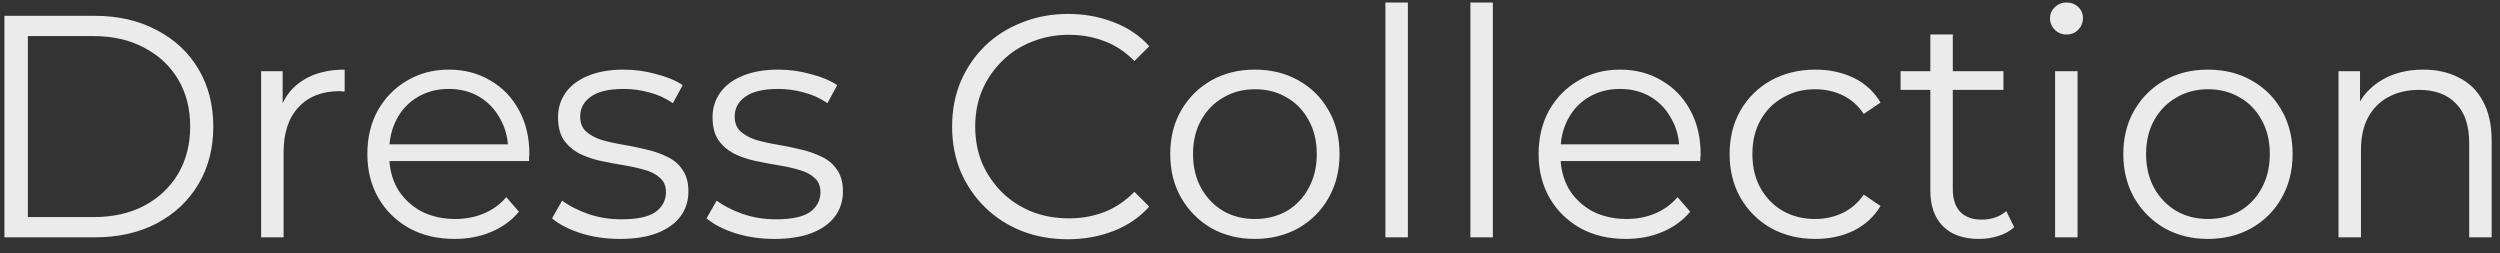 <?xml version="1.0" encoding="UTF-8"?> <svg xmlns="http://www.w3.org/2000/svg" width="158" height="16" viewBox="0 0 158 16" fill="none"><rect x="0" y="0" width="158" height="16" fill="#333333" stroke="none"/><path d="M0.28 15V1H5.98C7.473 1 8.78 1.3 9.9 1.9C11.033 2.487 11.913 3.307 12.54 4.36C13.167 5.413 13.48 6.627 13.48 8C13.48 9.373 13.167 10.587 12.54 11.64C11.913 12.693 11.033 13.52 9.9 14.12C8.78 14.707 7.473 15 5.98 15H0.28ZM1.76 13.72H5.9C7.14 13.72 8.213 13.48 9.12 13C10.04 12.507 10.753 11.833 11.26 10.98C11.767 10.113 12.02 9.12 12.02 8C12.02 6.867 11.767 5.873 11.26 5.02C10.753 4.167 10.04 3.5 9.12 3.02C8.213 2.527 7.14 2.28 5.9 2.28H1.76V13.72ZM16.503 15V4.5H17.863V7.36L17.723 6.86C18.017 6.06 18.51 5.453 19.203 5.04C19.897 4.613 20.757 4.4 21.783 4.4V5.78C21.73 5.78 21.677 5.78 21.623 5.78C21.57 5.767 21.517 5.76 21.463 5.76C20.357 5.76 19.49 6.1 18.863 6.78C18.237 7.447 17.923 8.4 17.923 9.64V15H16.503ZM28.737 15.1C27.643 15.1 26.683 14.873 25.857 14.42C25.03 13.953 24.384 13.32 23.917 12.52C23.45 11.707 23.217 10.78 23.217 9.74C23.217 8.7 23.437 7.78 23.877 6.98C24.33 6.18 24.944 5.553 25.717 5.1C26.503 4.633 27.384 4.4 28.357 4.4C29.343 4.4 30.217 4.627 30.977 5.08C31.75 5.52 32.357 6.147 32.797 6.96C33.237 7.76 33.457 8.687 33.457 9.74C33.457 9.807 33.45 9.88 33.437 9.96C33.437 10.027 33.437 10.1 33.437 10.18H24.297V9.12H32.677L32.117 9.54C32.117 8.78 31.95 8.107 31.617 7.52C31.297 6.92 30.857 6.453 30.297 6.12C29.737 5.787 29.09 5.62 28.357 5.62C27.637 5.62 26.99 5.787 26.417 6.12C25.843 6.453 25.397 6.92 25.077 7.52C24.757 8.12 24.597 8.807 24.597 9.58V9.8C24.597 10.6 24.77 11.307 25.117 11.92C25.477 12.52 25.97 12.993 26.597 13.34C27.237 13.673 27.963 13.84 28.777 13.84C29.417 13.84 30.01 13.727 30.557 13.5C31.117 13.273 31.597 12.927 31.997 12.46L32.797 13.38C32.33 13.94 31.744 14.367 31.037 14.66C30.343 14.953 29.577 15.1 28.737 15.1ZM39.167 15.1C38.3 15.1 37.48 14.98 36.707 14.74C35.934 14.487 35.327 14.173 34.887 13.8L35.527 12.68C35.954 13 36.501 13.28 37.167 13.52C37.834 13.747 38.534 13.86 39.267 13.86C40.267 13.86 40.987 13.707 41.427 13.4C41.867 13.08 42.087 12.66 42.087 12.14C42.087 11.753 41.961 11.453 41.707 11.24C41.467 11.013 41.147 10.847 40.747 10.74C40.347 10.62 39.901 10.52 39.407 10.44C38.914 10.36 38.42 10.267 37.927 10.16C37.447 10.053 37.007 9.9 36.607 9.7C36.207 9.487 35.88 9.2 35.627 8.84C35.387 8.48 35.267 8 35.267 7.4C35.267 6.827 35.427 6.313 35.747 5.86C36.067 5.407 36.534 5.053 37.147 4.8C37.774 4.533 38.534 4.4 39.427 4.4C40.107 4.4 40.787 4.493 41.467 4.68C42.147 4.853 42.707 5.087 43.147 5.38L42.527 6.52C42.06 6.2 41.56 5.973 41.027 5.84C40.494 5.693 39.961 5.62 39.427 5.62C38.48 5.62 37.781 5.787 37.327 6.12C36.887 6.44 36.667 6.853 36.667 7.36C36.667 7.76 36.787 8.073 37.027 8.3C37.281 8.527 37.607 8.707 38.007 8.84C38.42 8.96 38.867 9.06 39.347 9.14C39.84 9.22 40.327 9.32 40.807 9.44C41.3 9.547 41.747 9.7 42.147 9.9C42.56 10.087 42.887 10.36 43.127 10.72C43.38 11.067 43.507 11.527 43.507 12.1C43.507 12.713 43.334 13.247 42.987 13.7C42.654 14.14 42.16 14.487 41.507 14.74C40.867 14.98 40.087 15.1 39.167 15.1ZM48.933 15.1C48.066 15.1 47.246 14.98 46.473 14.74C45.7 14.487 45.093 14.173 44.653 13.8L45.293 12.68C45.719 13 46.266 13.28 46.933 13.52C47.599 13.747 48.3 13.86 49.033 13.86C50.033 13.86 50.753 13.707 51.193 13.4C51.633 13.08 51.853 12.66 51.853 12.14C51.853 11.753 51.726 11.453 51.473 11.24C51.233 11.013 50.913 10.847 50.513 10.74C50.113 10.62 49.666 10.52 49.173 10.44C48.679 10.36 48.186 10.267 47.693 10.16C47.213 10.053 46.773 9.9 46.373 9.7C45.973 9.487 45.646 9.2 45.393 8.84C45.153 8.48 45.033 8 45.033 7.4C45.033 6.827 45.193 6.313 45.513 5.86C45.833 5.407 46.3 5.053 46.913 4.8C47.539 4.533 48.3 4.4 49.193 4.4C49.873 4.4 50.553 4.493 51.233 4.68C51.913 4.853 52.473 5.087 52.913 5.38L52.293 6.52C51.826 6.2 51.326 5.973 50.793 5.84C50.26 5.693 49.726 5.62 49.193 5.62C48.246 5.62 47.546 5.787 47.093 6.12C46.653 6.44 46.433 6.853 46.433 7.36C46.433 7.76 46.553 8.073 46.793 8.3C47.046 8.527 47.373 8.707 47.773 8.84C48.186 8.96 48.633 9.06 49.113 9.14C49.606 9.22 50.093 9.32 50.573 9.44C51.066 9.547 51.513 9.7 51.913 9.9C52.326 10.087 52.653 10.36 52.893 10.72C53.146 11.067 53.273 11.527 53.273 12.1C53.273 12.713 53.099 13.247 52.753 13.7C52.419 14.14 51.926 14.487 51.273 14.74C50.633 14.98 49.853 15.1 48.933 15.1ZM67.493 15.12C66.439 15.12 65.466 14.947 64.573 14.6C63.679 14.24 62.906 13.74 62.253 13.1C61.599 12.46 61.086 11.707 60.713 10.84C60.353 9.973 60.173 9.027 60.173 8C60.173 6.973 60.353 6.027 60.713 5.16C61.086 4.293 61.599 3.54 62.253 2.9C62.919 2.26 63.7 1.767 64.593 1.42C65.486 1.06 66.46 0.88 67.513 0.88C68.526 0.88 69.48 1.053 70.373 1.4C71.266 1.733 72.019 2.24 72.633 2.92L71.693 3.86C71.12 3.273 70.486 2.853 69.793 2.6C69.1 2.333 68.353 2.2 67.553 2.2C66.713 2.2 65.933 2.347 65.213 2.64C64.493 2.92 63.866 3.327 63.333 3.86C62.8 4.38 62.38 4.993 62.073 5.7C61.779 6.393 61.633 7.16 61.633 8C61.633 8.84 61.779 9.613 62.073 10.32C62.38 11.013 62.8 11.627 63.333 12.16C63.866 12.68 64.493 13.087 65.213 13.38C65.933 13.66 66.713 13.8 67.553 13.8C68.353 13.8 69.1 13.667 69.793 13.4C70.486 13.133 71.12 12.707 71.693 12.12L72.633 13.06C72.019 13.74 71.266 14.253 70.373 14.6C69.48 14.947 68.519 15.12 67.493 15.12ZM79.299 15.1C78.286 15.1 77.372 14.873 76.559 14.42C75.759 13.953 75.126 13.32 74.659 12.52C74.192 11.707 73.959 10.78 73.959 9.74C73.959 8.687 74.192 7.76 74.659 6.96C75.126 6.16 75.759 5.533 76.559 5.08C77.359 4.627 78.272 4.4 79.299 4.4C80.339 4.4 81.259 4.627 82.059 5.08C82.872 5.533 83.506 6.16 83.959 6.96C84.426 7.76 84.659 8.687 84.659 9.74C84.659 10.78 84.426 11.707 83.959 12.52C83.506 13.32 82.872 13.953 82.059 14.42C81.246 14.873 80.326 15.1 79.299 15.1ZM79.299 13.84C80.059 13.84 80.732 13.673 81.319 13.34C81.906 12.993 82.366 12.513 82.699 11.9C83.046 11.273 83.219 10.553 83.219 9.74C83.219 8.913 83.046 8.193 82.699 7.58C82.366 6.967 81.906 6.493 81.319 6.16C80.732 5.813 80.066 5.64 79.319 5.64C78.572 5.64 77.906 5.813 77.319 6.16C76.732 6.493 76.266 6.967 75.919 7.58C75.572 8.193 75.399 8.913 75.399 9.74C75.399 10.553 75.572 11.273 75.919 11.9C76.266 12.513 76.732 12.993 77.319 13.34C77.906 13.673 78.566 13.84 79.299 13.84ZM87.558 15V0.16H88.978V15H87.558ZM92.929 15V0.16H94.349V15H92.929ZM102.76 15.1C101.667 15.1 100.707 14.873 99.88 14.42C99.054 13.953 98.407 13.32 97.94 12.52C97.474 11.707 97.24 10.78 97.24 9.74C97.24 8.7 97.46 7.78 97.9 6.98C98.354 6.18 98.967 5.553 99.74 5.1C100.527 4.633 101.407 4.4 102.38 4.4C103.367 4.4 104.24 4.627 105 5.08C105.774 5.52 106.38 6.147 106.82 6.96C107.26 7.76 107.48 8.687 107.48 9.74C107.48 9.807 107.474 9.88 107.46 9.96C107.46 10.027 107.46 10.1 107.46 10.18H98.32V9.12H106.7L106.14 9.54C106.14 8.78 105.974 8.107 105.64 7.52C105.32 6.92 104.88 6.453 104.32 6.12C103.76 5.787 103.114 5.62 102.38 5.62C101.66 5.62 101.014 5.787 100.44 6.12C99.867 6.453 99.42 6.92 99.1 7.52C98.78 8.12 98.62 8.807 98.62 9.58V9.8C98.62 10.6 98.794 11.307 99.14 11.92C99.5 12.52 99.994 12.993 100.62 13.34C101.26 13.673 101.987 13.84 102.8 13.84C103.44 13.84 104.034 13.727 104.58 13.5C105.14 13.273 105.62 12.927 106.02 12.46L106.82 13.38C106.354 13.94 105.767 14.367 105.06 14.66C104.367 14.953 103.6 15.1 102.76 15.1ZM114.731 15.1C113.691 15.1 112.757 14.873 111.931 14.42C111.117 13.953 110.477 13.32 110.011 12.52C109.544 11.707 109.311 10.78 109.311 9.74C109.311 8.687 109.544 7.76 110.011 6.96C110.477 6.16 111.117 5.533 111.931 5.08C112.757 4.627 113.691 4.4 114.731 4.4C115.624 4.4 116.431 4.573 117.151 4.92C117.871 5.267 118.437 5.787 118.851 6.48L117.791 7.2C117.431 6.667 116.984 6.273 116.451 6.02C115.917 5.767 115.337 5.64 114.711 5.64C113.964 5.64 113.291 5.813 112.691 6.16C112.091 6.493 111.617 6.967 111.271 7.58C110.924 8.193 110.751 8.913 110.751 9.74C110.751 10.567 110.924 11.287 111.271 11.9C111.617 12.513 112.091 12.993 112.691 13.34C113.291 13.673 113.964 13.84 114.711 13.84C115.337 13.84 115.917 13.713 116.451 13.46C116.984 13.207 117.431 12.82 117.791 12.3L118.851 13.02C118.437 13.7 117.871 14.22 117.151 14.58C116.431 14.927 115.624 15.1 114.731 15.1ZM125.077 15.1C124.091 15.1 123.331 14.833 122.797 14.3C122.264 13.767 121.997 13.013 121.997 12.04V2.18H123.417V11.96C123.417 12.573 123.571 13.047 123.877 13.38C124.197 13.713 124.651 13.88 125.237 13.88C125.864 13.88 126.384 13.7 126.797 13.34L127.297 14.36C127.017 14.613 126.677 14.8 126.277 14.92C125.891 15.04 125.491 15.1 125.077 15.1ZM120.117 5.68V4.5H126.617V5.68H120.117ZM129.882 15V4.5H131.302V15H129.882ZM130.602 2.18C130.309 2.18 130.062 2.08 129.862 1.88C129.662 1.68 129.562 1.44 129.562 1.16C129.562 0.88 129.662 0.647 129.862 0.46C130.062 0.26 130.309 0.16 130.602 0.16C130.896 0.16 131.142 0.253 131.342 0.44C131.542 0.627 131.642 0.86 131.642 1.14C131.642 1.433 131.542 1.68 131.342 1.88C131.156 2.08 130.909 2.18 130.602 2.18ZM139.533 15.1C138.52 15.1 137.607 14.873 136.793 14.42C135.993 13.953 135.36 13.32 134.893 12.52C134.427 11.707 134.193 10.78 134.193 9.74C134.193 8.687 134.427 7.76 134.893 6.96C135.36 6.16 135.993 5.533 136.793 5.08C137.593 4.627 138.507 4.4 139.533 4.4C140.573 4.4 141.493 4.627 142.293 5.08C143.107 5.533 143.74 6.16 144.193 6.96C144.66 7.76 144.893 8.687 144.893 9.74C144.893 10.78 144.66 11.707 144.193 12.52C143.74 13.32 143.107 13.953 142.293 14.42C141.48 14.873 140.56 15.1 139.533 15.1ZM139.533 13.84C140.293 13.84 140.967 13.673 141.553 13.34C142.14 12.993 142.6 12.513 142.933 11.9C143.28 11.273 143.453 10.553 143.453 9.74C143.453 8.913 143.28 8.193 142.933 7.58C142.6 6.967 142.14 6.493 141.553 6.16C140.967 5.813 140.3 5.64 139.553 5.64C138.807 5.64 138.14 5.813 137.553 6.16C136.967 6.493 136.5 6.967 136.153 7.58C135.807 8.193 135.633 8.913 135.633 9.74C135.633 10.553 135.807 11.273 136.153 11.9C136.5 12.513 136.967 12.993 137.553 13.34C138.14 13.673 138.8 13.84 139.533 13.84ZM153.153 4.4C154.006 4.4 154.753 4.567 155.393 4.9C156.046 5.22 156.553 5.713 156.913 6.38C157.286 7.047 157.473 7.887 157.473 8.9V15H156.053V9.04C156.053 7.933 155.773 7.1 155.213 6.54C154.666 5.967 153.893 5.68 152.893 5.68C152.146 5.68 151.493 5.833 150.933 6.14C150.386 6.433 149.959 6.867 149.653 7.44C149.359 8 149.213 8.68 149.213 9.48V15H147.793V4.5H149.153V7.38L148.933 6.84C149.266 6.08 149.799 5.487 150.533 5.06C151.266 4.62 152.139 4.4 153.153 4.4Z" fill="white" fill-opacity="0.9"></path></svg> 